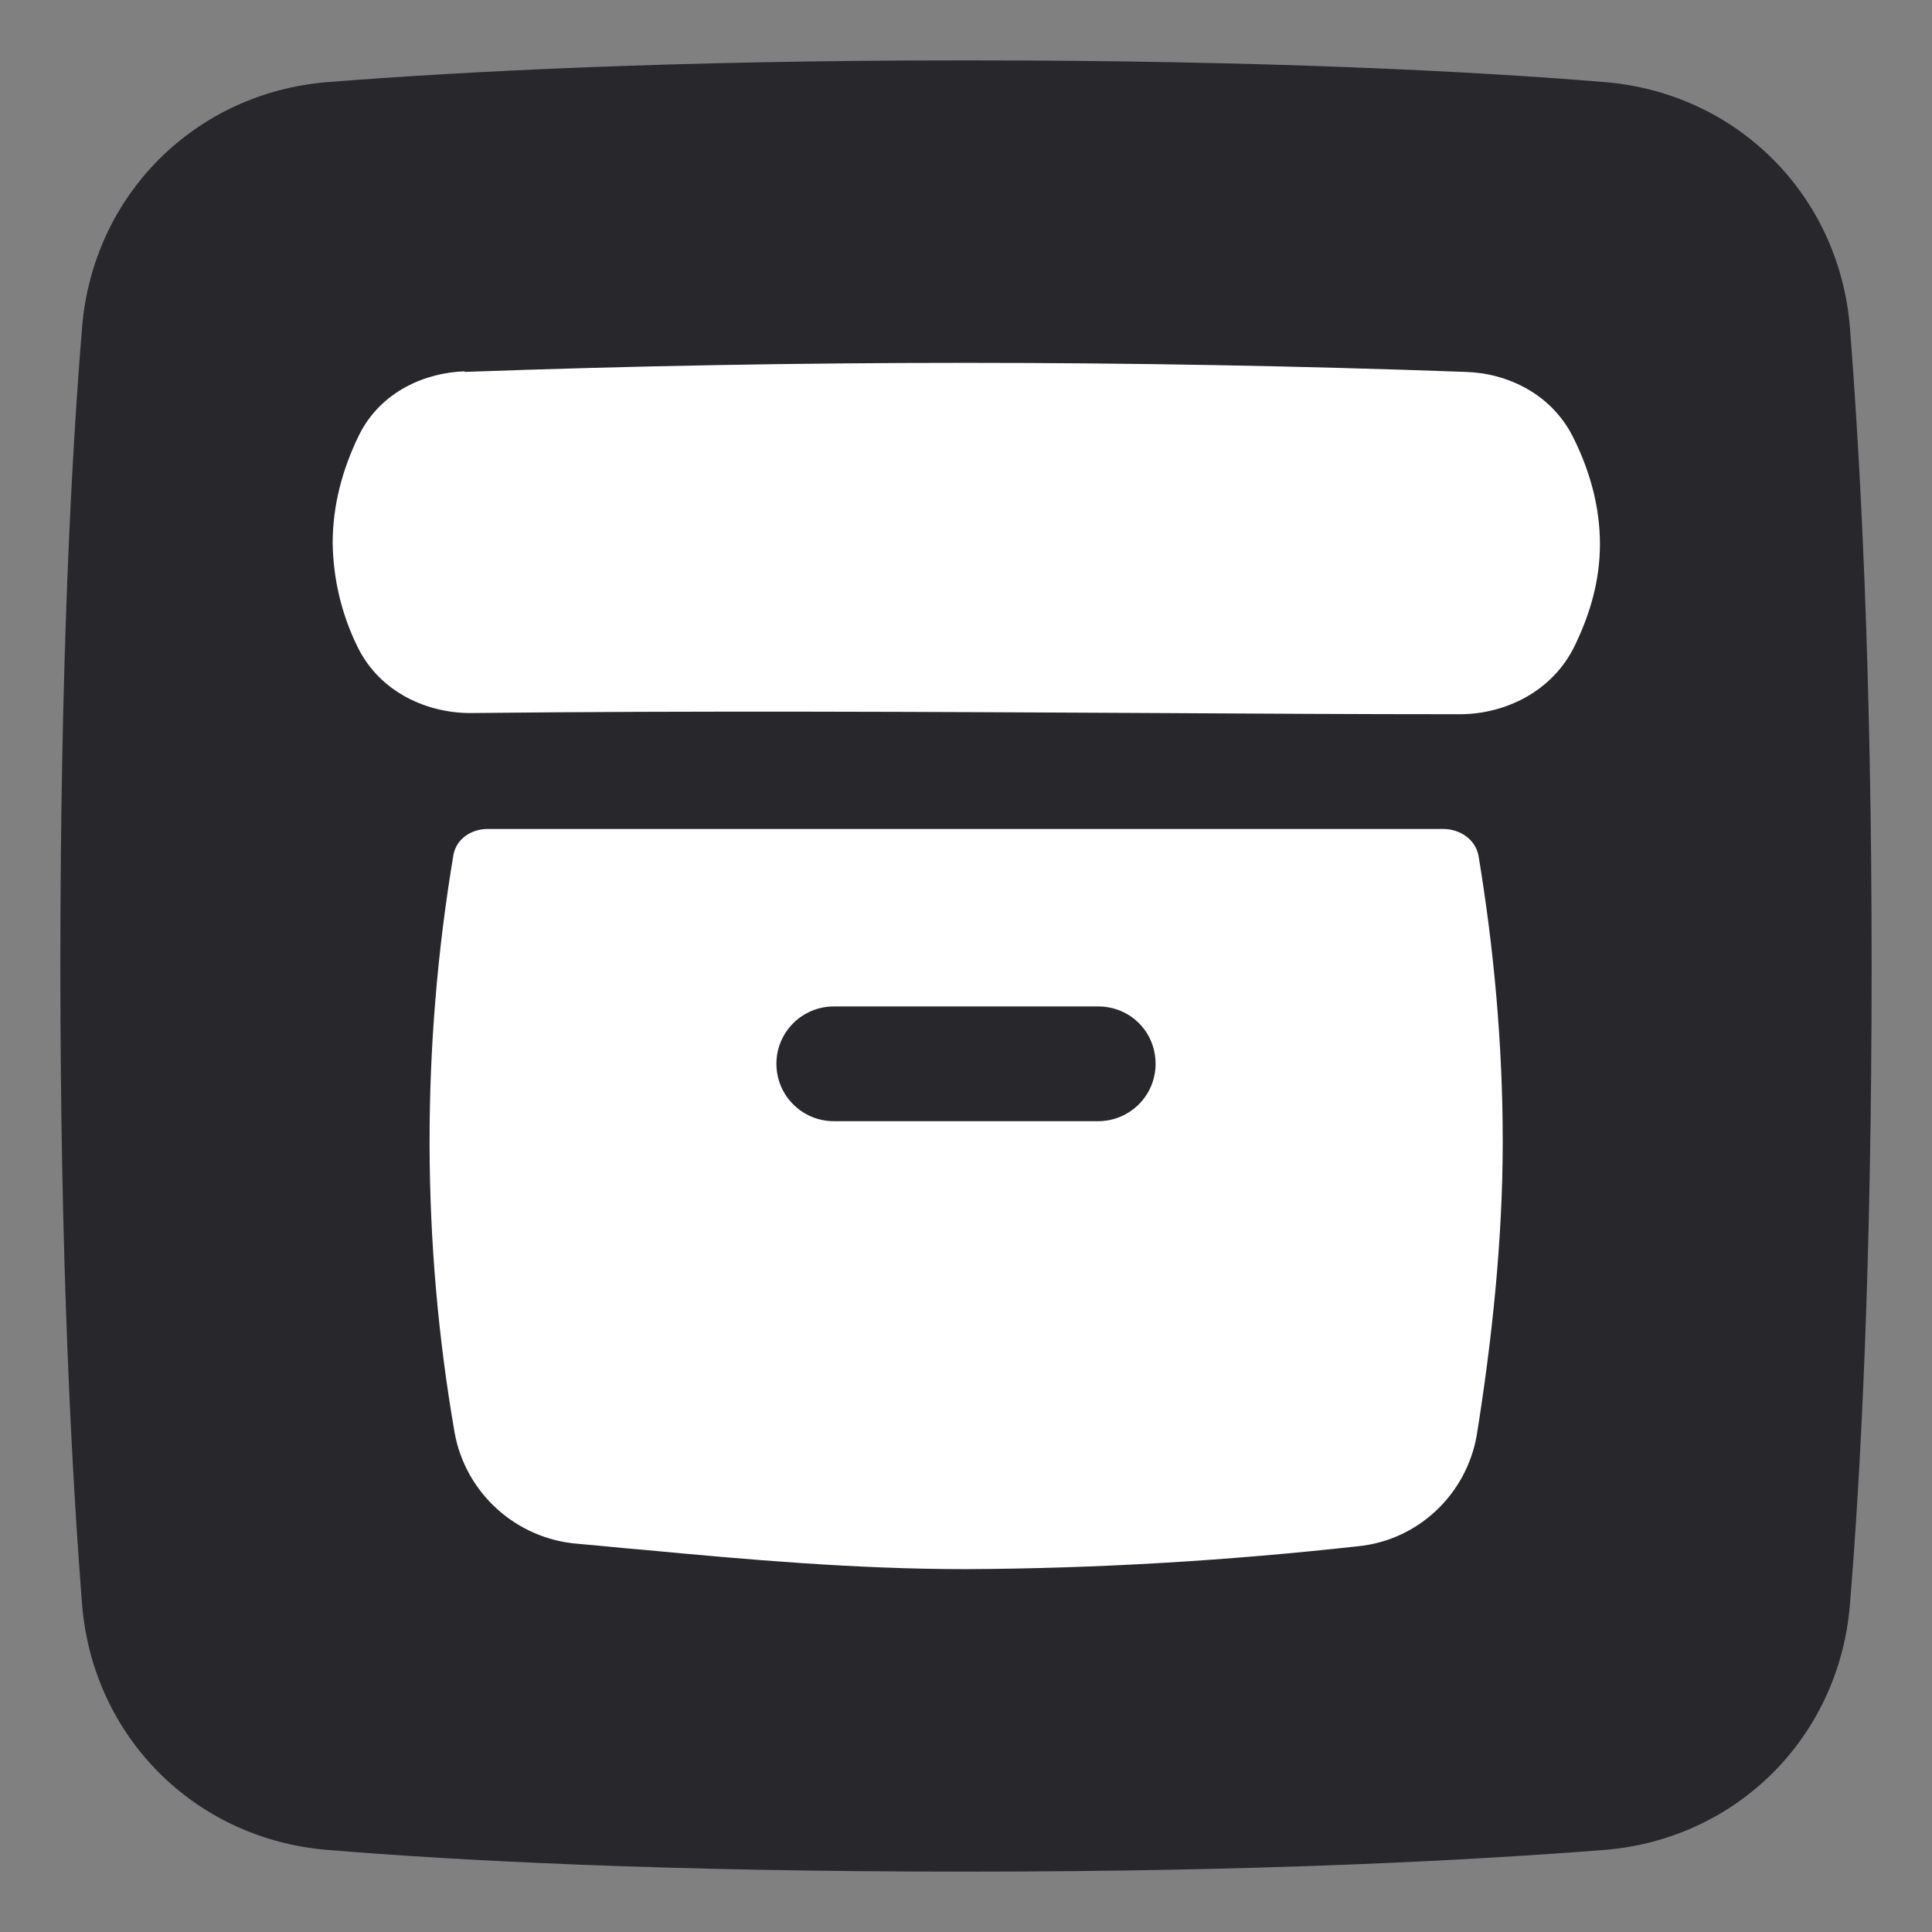 <?xml version="1.0" encoding="UTF-8"?>
<svg id="_레이어_1" data-name="레이어 1" xmlns="http://www.w3.org/2000/svg" viewBox="0 0 32 32">
  <rect x="0" y="0" width="32" height="32" fill="#808080" stroke="none"/>
  <defs>
    <style>
      .cls-1 {
        fill: #27272c;
      }

      .cls-1, .cls-2 {
        fill-rule: evenodd;
        stroke-width: 0px;
      }

      .cls-2 {
        fill: #fff;
      }
    </style>
  </defs>
  <path class="cls-1" d="M30.64,5.42c-.18-2.19-1.87-3.88-4.06-4.06-2.18-.18-5.64-.36-10.58-.36s-8.4.19-10.58.36c-2.19.18-3.88,1.87-4.06,4.06-.18,2.18-.36,5.64-.36,10.58s.19,8.4.36,10.58c.18,2.19,1.87,3.88,4.06,4.06,2.18.18,5.64.36,10.58.36s8.4-.19,10.58-.36c2.19-.18,3.88-1.87,4.06-4.06.18-2.18.36-5.64.36-10.58s-.19-8.4-.36-10.58Z"/>
  <g id="archive-box--box-content-banker-archive-file">
    <path id="Subtract" class="cls-2" d="M7.69,6.16c5.53-.2,11.06-.2,16.59,0,.68.02,1.42.36,1.78,1.09.27.54.44,1.14.44,1.76s-.17,1.17-.41,1.67c-.37.78-1.17,1.15-1.91,1.15-1.69,0-3.38-.01-5.07-.02-3.82-.02-7.57-.04-11.29,0-.71.01-1.52-.32-1.9-1.1-.26-.53-.4-1.11-.41-1.71,0-.63.16-1.23.44-1.8.36-.72,1.1-1.03,1.75-1.05ZM7.51,14.16c.05-.27.3-.43.57-.43h15.82c.28,0,.54.17.59.45.25,1.51.4,3.1.4,4.73s-.18,3.3-.43,4.86c-.17.98-.97,1.74-1.96,1.84-2.16.24-4.33.37-6.5.38-1.84,0-3.64-.16-5.34-.32-.37-.03-.73-.07-1.09-.1-1.02-.08-1.86-.84-2.04-1.84-.55-3.17-.55-6.4-.02-9.57ZM13.81,16.67c-.52,0-.95.42-.95.95,0,.52.42.95.95.95h4.38c.52,0,.95-.42.95-.95s-.42-.95-.95-.95h-4.38Z"/>
  </g>
</svg>